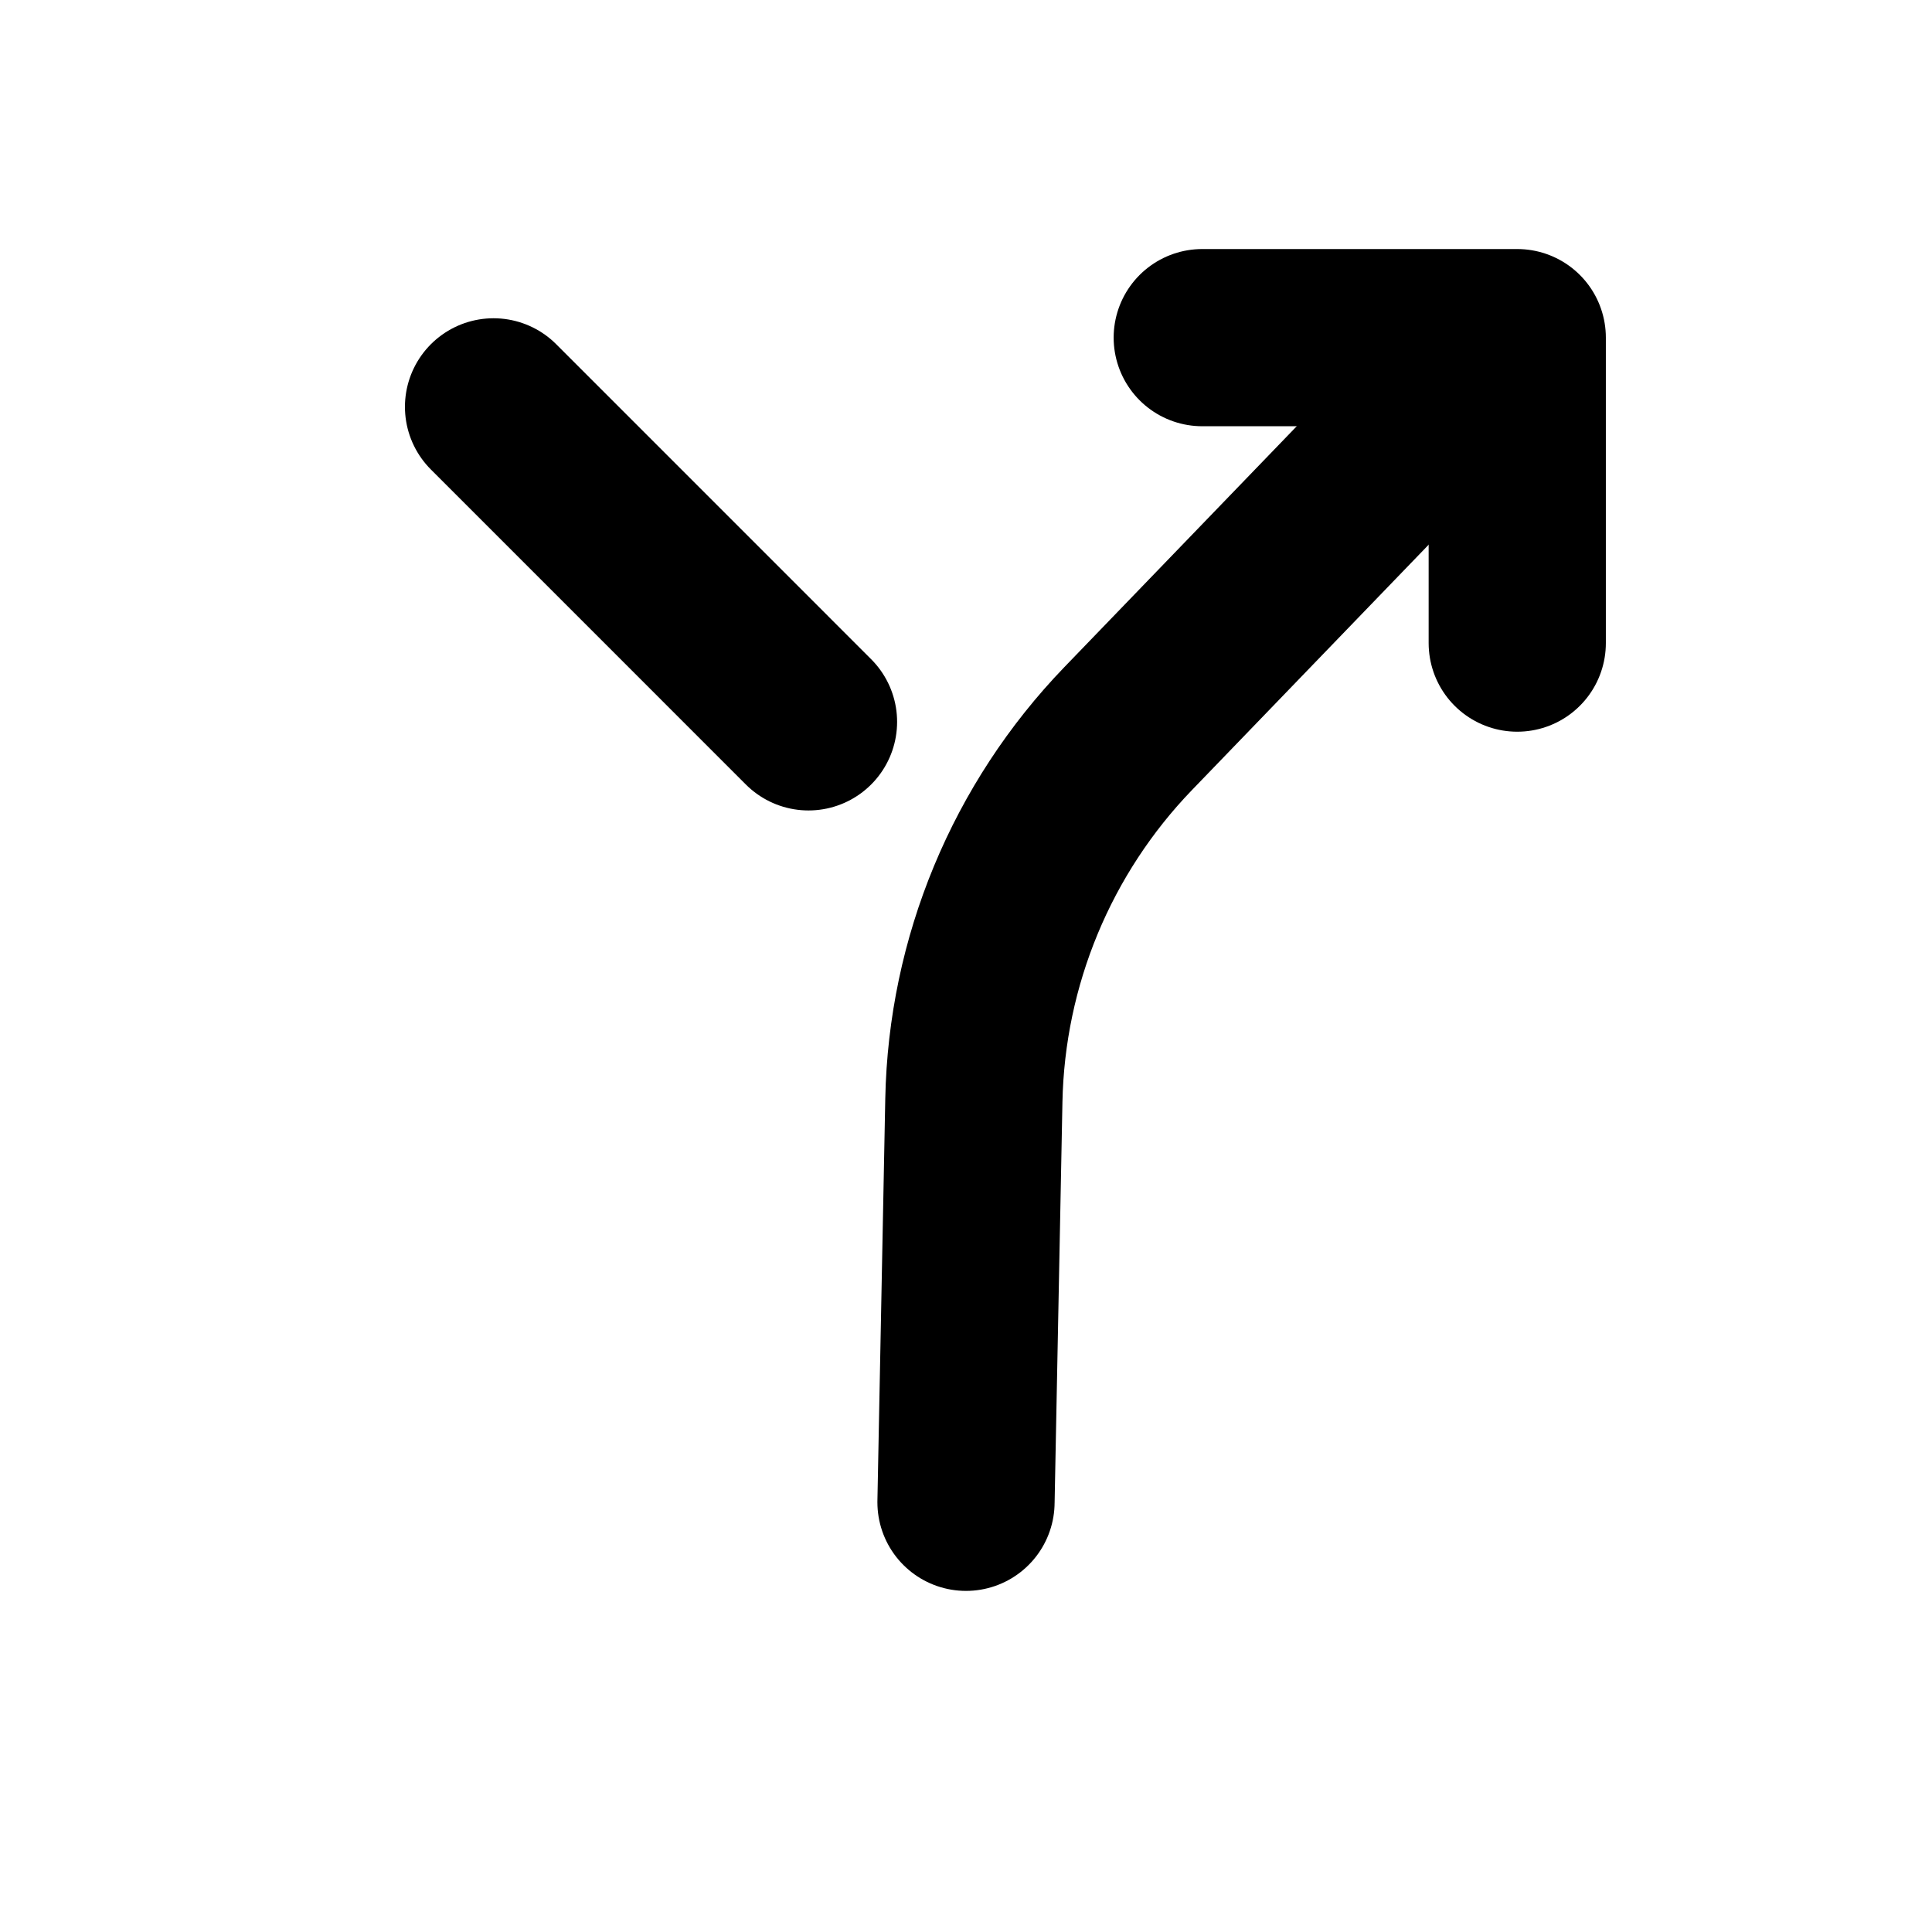 <svg width="46" height="46" viewBox="0 0 46 46" fill="none" xmlns="http://www.w3.org/2000/svg">
  <path d="M36.125 15.312L36.125 8.039L28.625 8.039" stroke="color(display-p3 0.067 0.094 0.153 / 1)" stroke-width="4.219" stroke-linecap="round" stroke-linejoin="round"/>
  <path d="M23 35.769L23.187 26.201C23.252 22.891 24.565 19.728 26.863 17.345L34.251 9.687M19.25 17.187L11.751 9.687" stroke="color(display-p3 0.067 0.094 0.153 / 1)" stroke-width="4.219" stroke-linecap="round" stroke-linejoin="round"/>
</svg>
  
